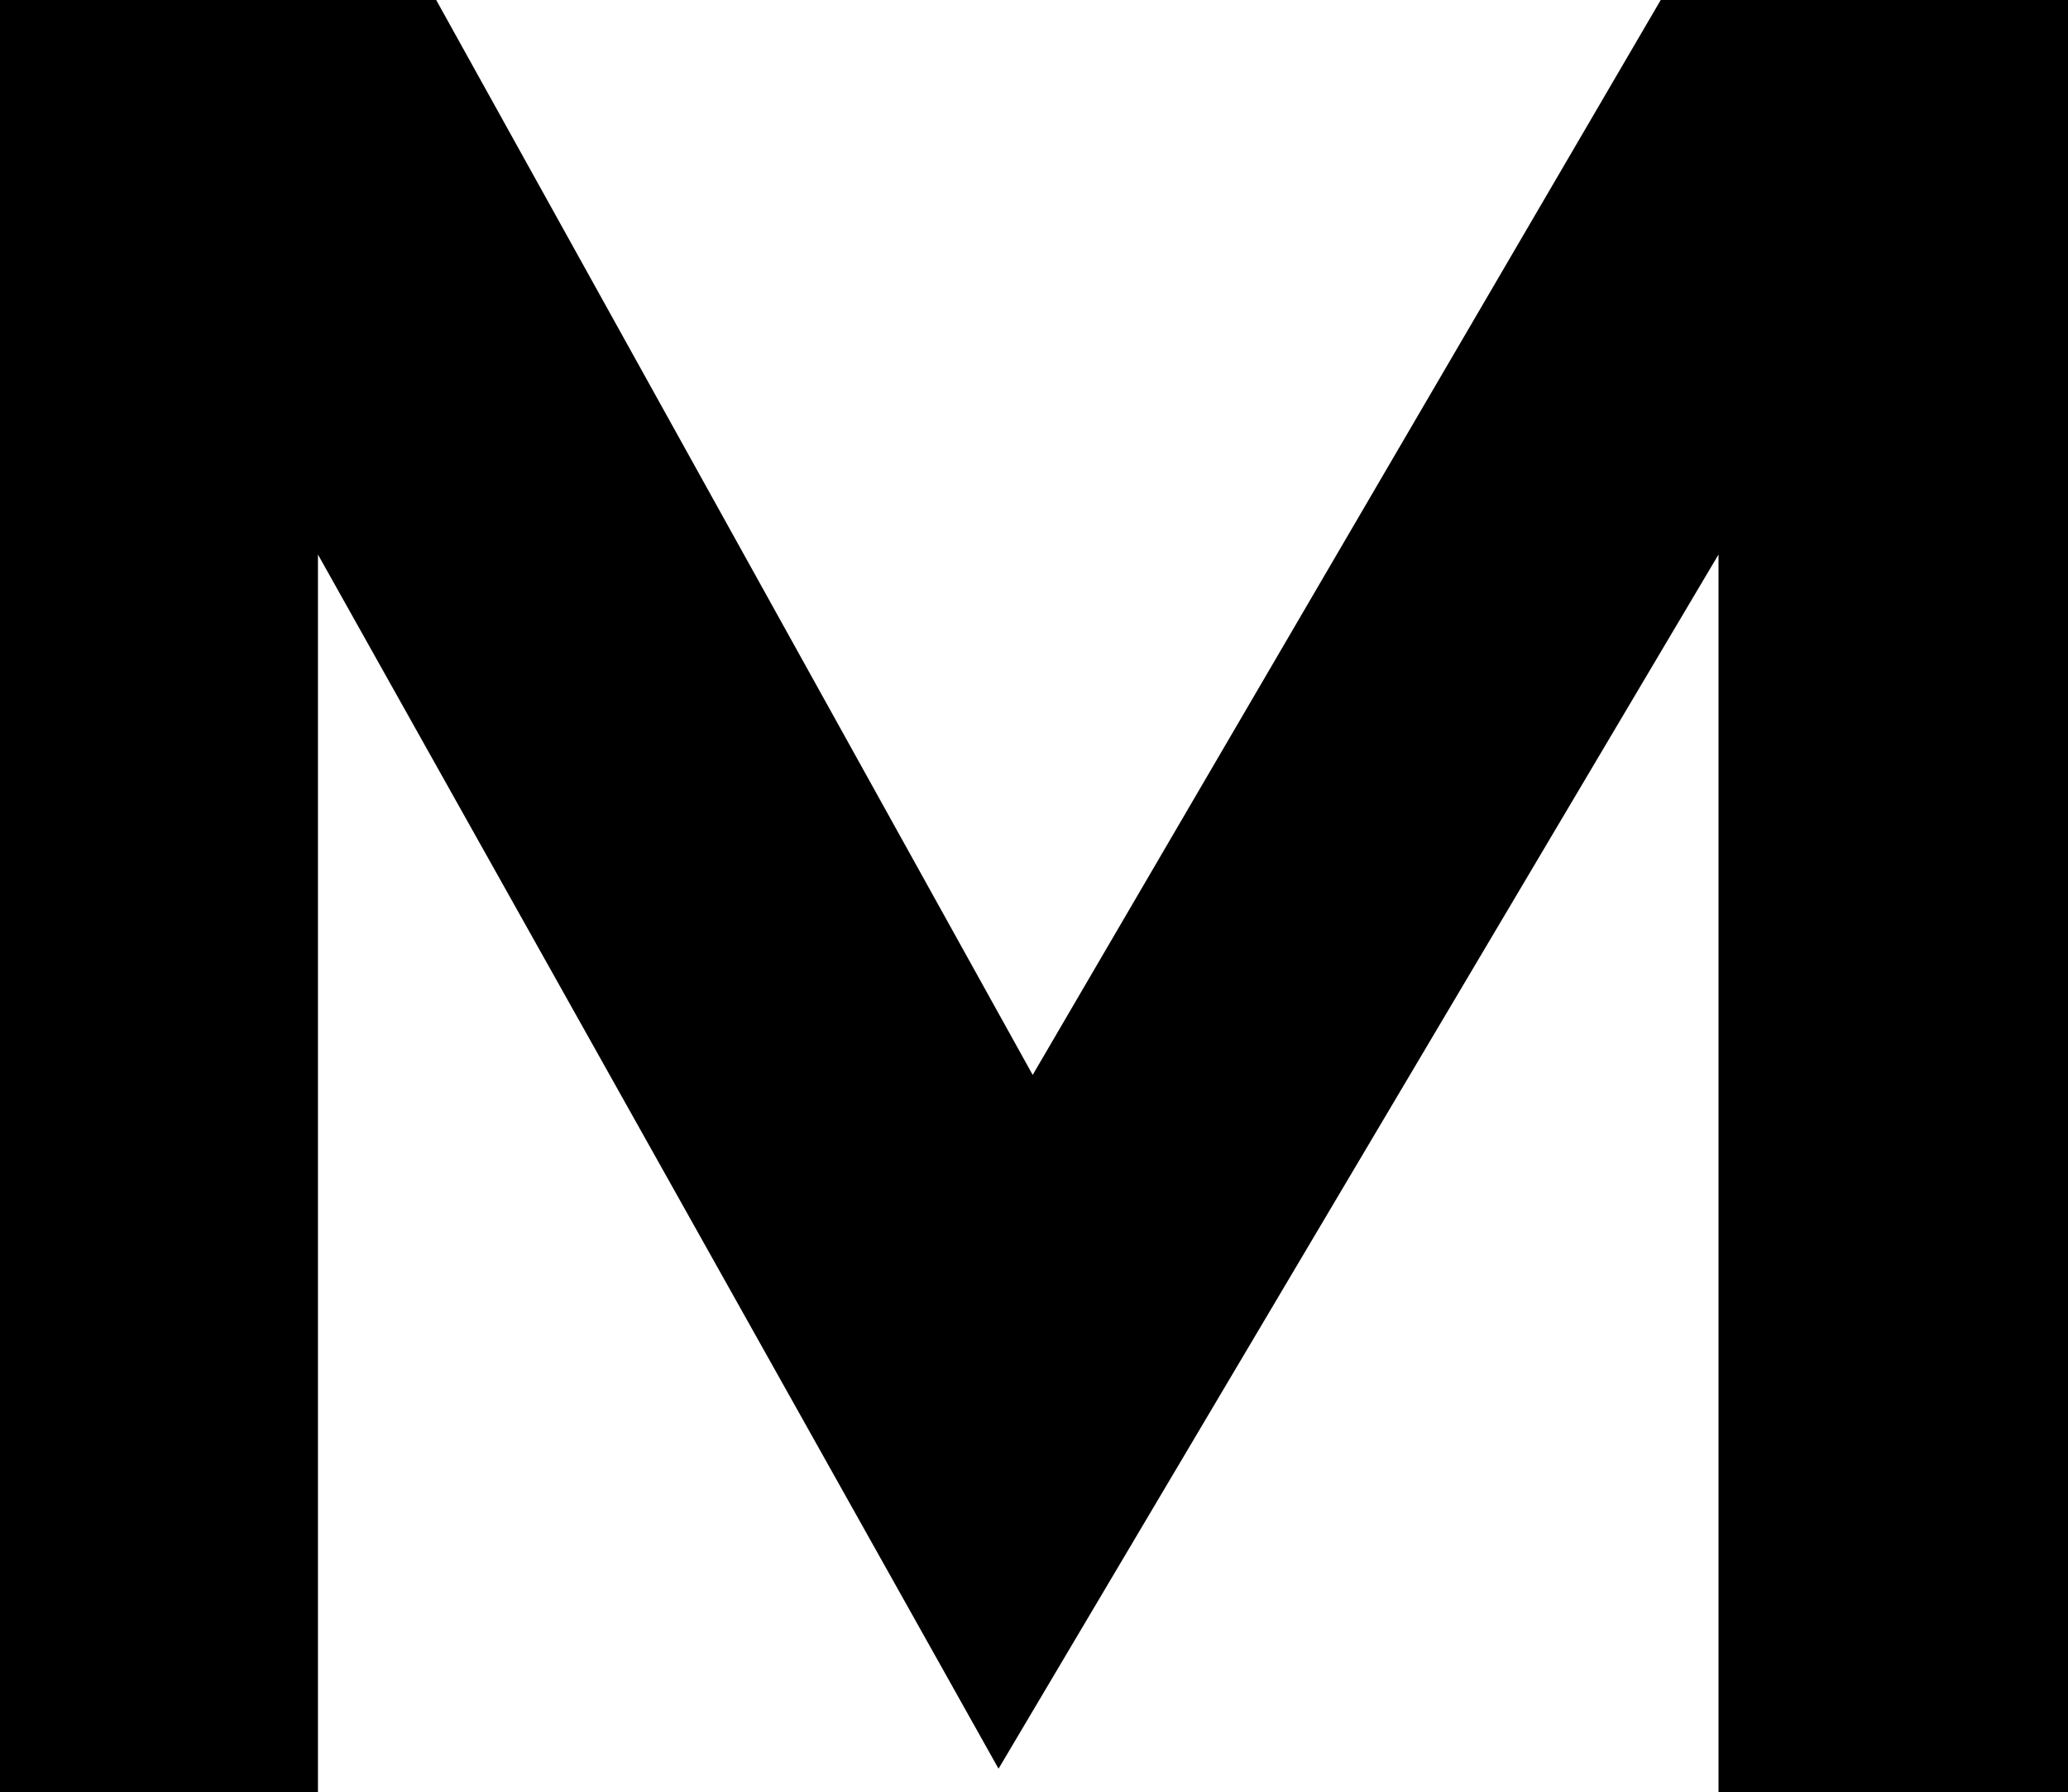 <?xml version="1.0" encoding="utf-8"?>
<!-- Generator: Adobe Illustrator 16.0.4, SVG Export Plug-In . SVG Version: 6.00 Build 0)  -->
<!DOCTYPE svg PUBLIC "-//W3C//DTD SVG 1.1//EN" "http://www.w3.org/Graphics/SVG/1.1/DTD/svg11.dtd">
<svg version="1.1" id="Layer_1" xmlns="http://www.w3.org/2000/svg" xmlns:xlink="http://www.w3.org/1999/xlink" x="0px" y="0px"
	 width="55.336px" height="47.953px" viewBox="0 0 55.336 47.953" enable-background="new 0 0 55.336 47.953" xml:space="preserve">
<g>
	<path d="M26.719,47.32L8.508,14.836v33.117H0V0h11.672l15.961,28.758L44.438,0h10.898v47.953h-9.352V14.836L26.719,47.32z"/>
</g>
</svg>
